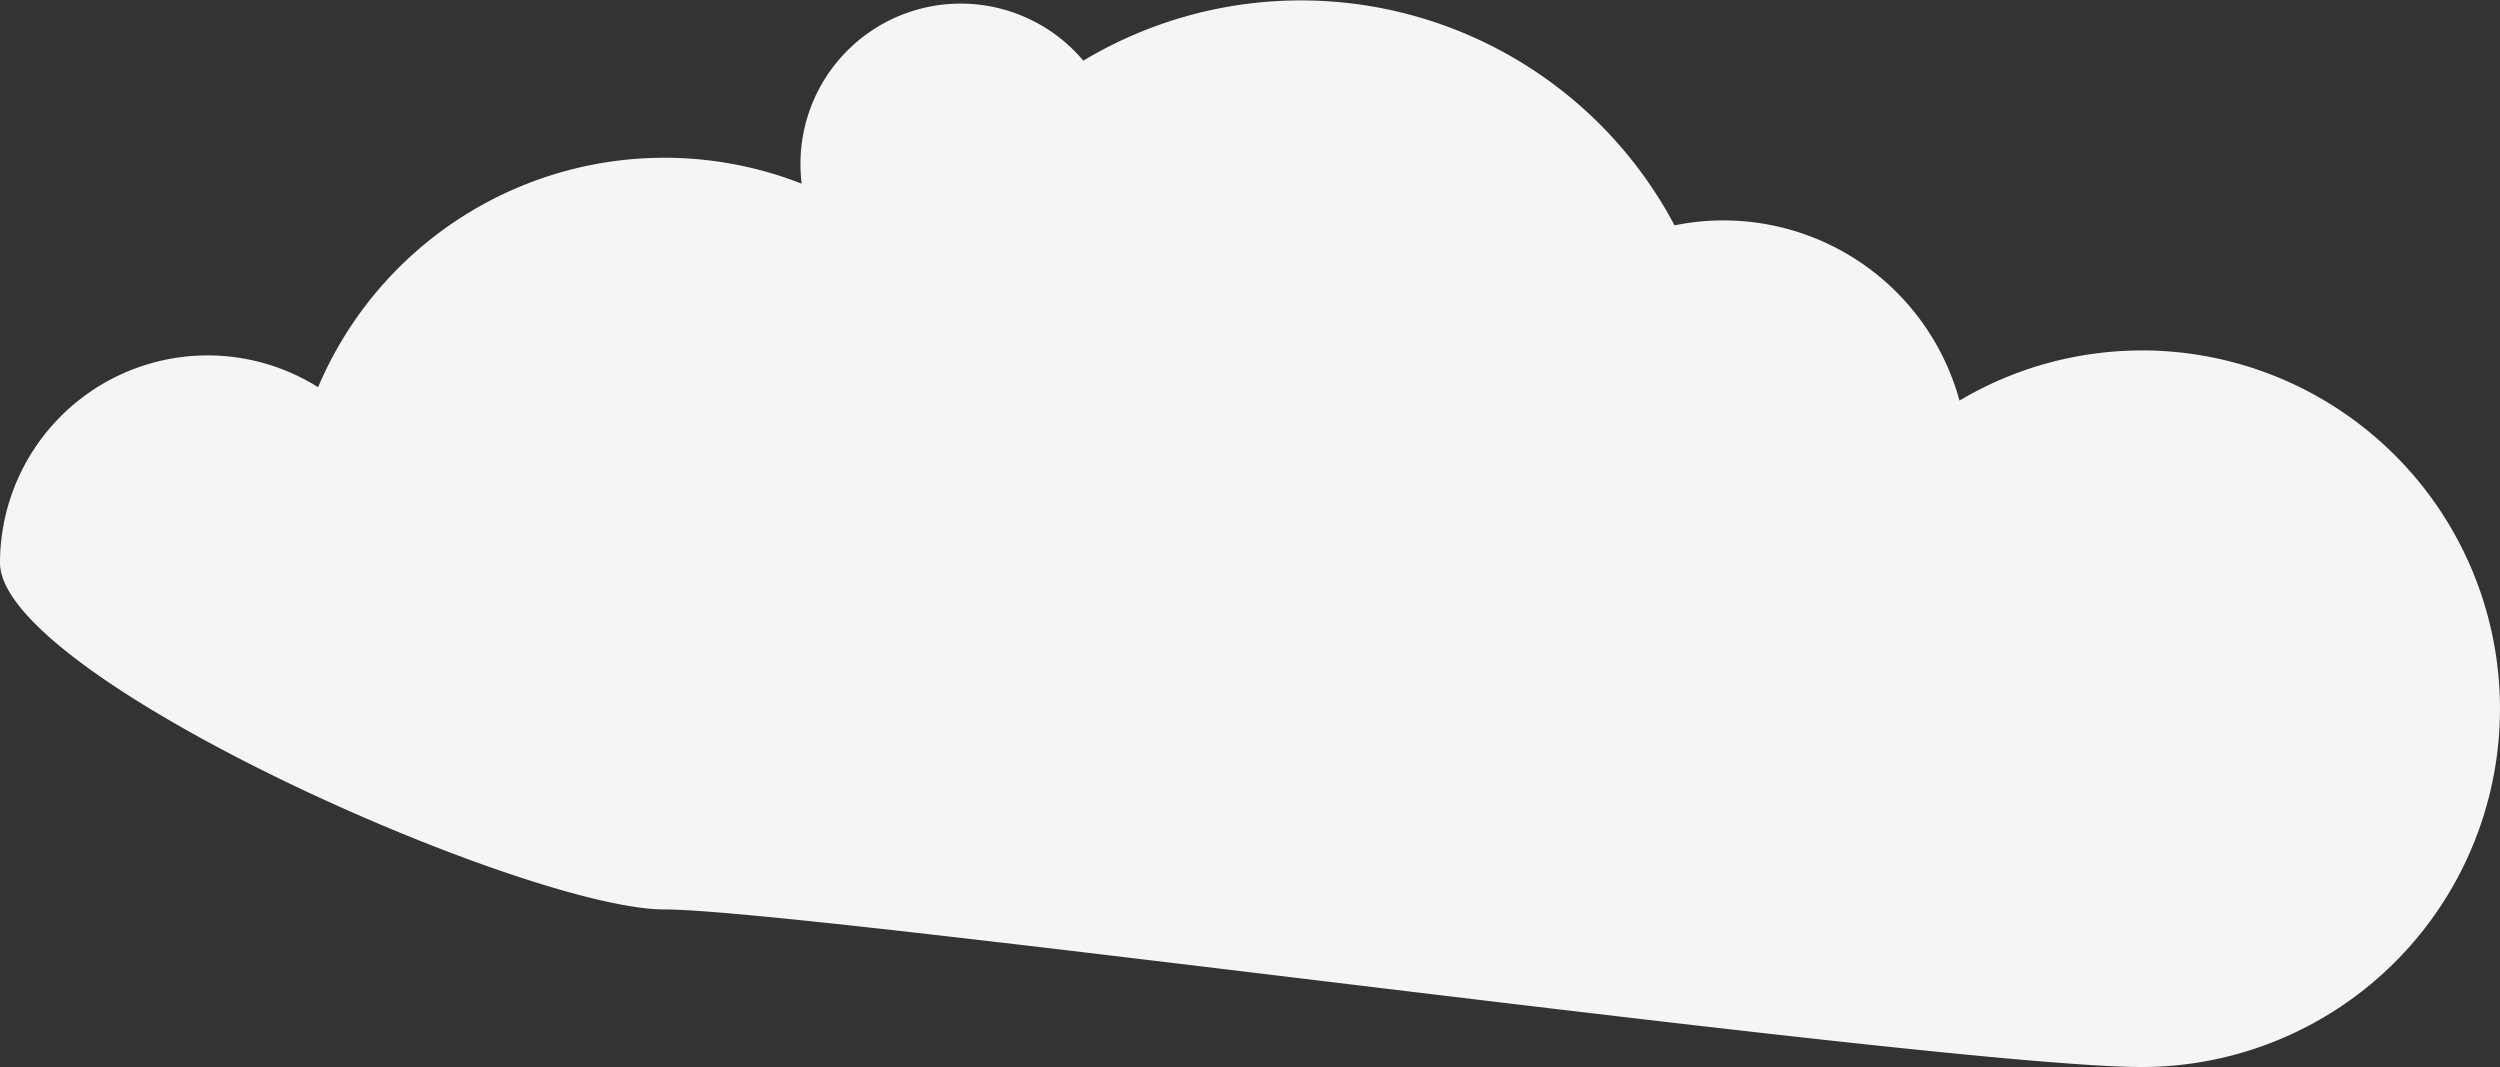 <?xml version="1.0" encoding="UTF-8"?> <svg xmlns="http://www.w3.org/2000/svg" viewBox="0 0 349.11 149.01"><rect x="0" y="0" width="349.11" height="149.01" fill="#333333" stroke="none"/> <defs> <style>.cls-1{fill:#f3f5f7;}</style> </defs> <g id="Layer_2" data-name="Layer 2"> <g id="Layer_1-2" data-name="Layer 1"> <path class="cls-1" d="M299.07,48.94a49.82,49.82,0,0,0-25.44,7,34.17,34.17,0,0,0-39.79-24.47,59.05,59.05,0,0,0-82.56-23,22.38,22.38,0,0,0-39.5,14.43,22.69,22.69,0,0,0,.17,2.75A52.53,52.53,0,0,0,44.42,54.07,29,29,0,0,0,0,78.58C0,94.59,73.45,127,92.81,127c19.85,0,178.63,22,206.26,22a50,50,0,1,0,0-100.07Z"></path> </g> </g> </svg> 